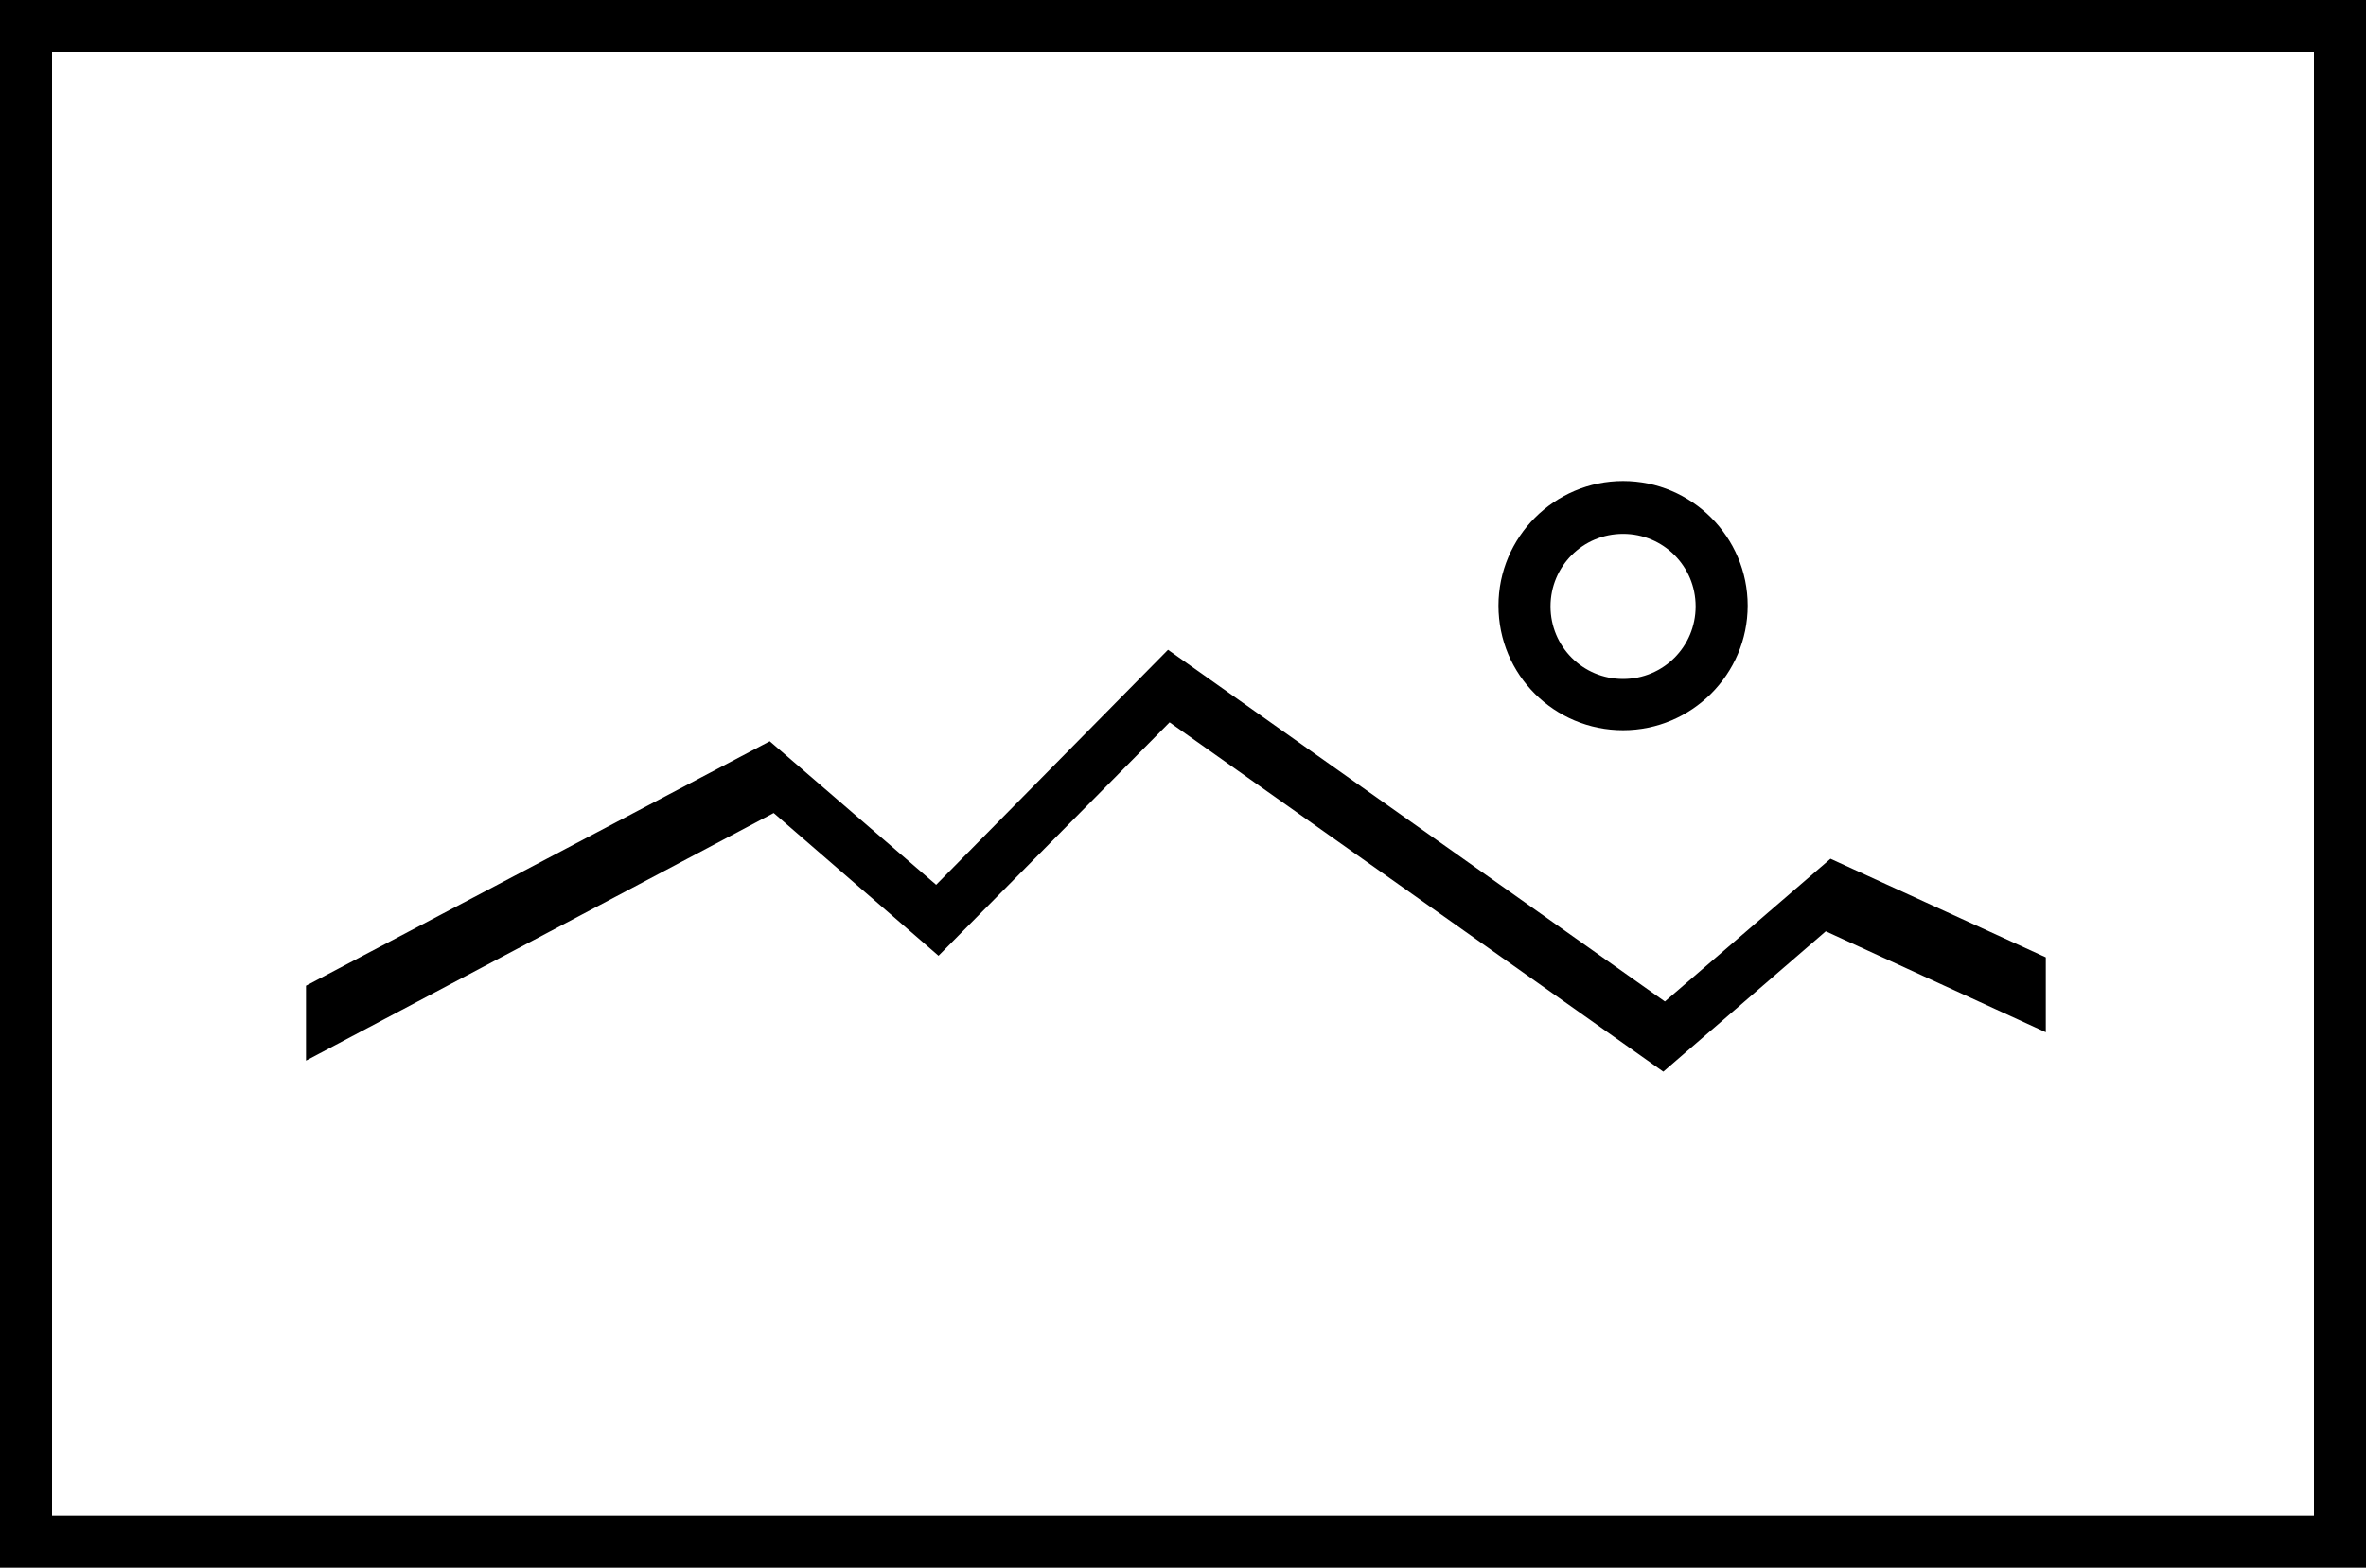 <?xml version="1.0" encoding="UTF-8"?>
<svg xmlns="http://www.w3.org/2000/svg" xmlns:xlink="http://www.w3.org/1999/xlink" version="1.1" id="Layer_1" x="0px" y="0px" viewBox="0 0 300 198.8" style="enable-background:new 0 0 300 198.8;" xml:space="preserve">
<g>
	<polygon points="119,121.2 148.3,91.6 210.9,135.9 231.5,118.1 259.4,130.9 259.4,121.4 232.1,108.9 211.1,127 148.1,82.4    118.7,112.2 97.6,94 38.8,125 38.8,134.5 98.1,103.1  "></polygon>
	<path d="M300,0H0v198.8h300V0z M293.4,192.2H6.6V6.6h286.8V192.2z"></path>
	<path d="M205.8,92.6c8.7,0,15.8-7.1,15.8-15.8c0-8.7-7.1-15.8-15.8-15.8c-8.7,0-15.8,7.1-15.8,15.8C190,85.6,197.1,92.6,205.8,92.6   z M205.8,67.7c5.1,0,9.2,4.1,9.2,9.2c0,5.1-4.1,9.2-9.2,9.2c-5.1,0-9.2-4.1-9.2-9.2C196.6,71.8,200.7,67.7,205.8,67.7z"></path>
</g>
</svg>

